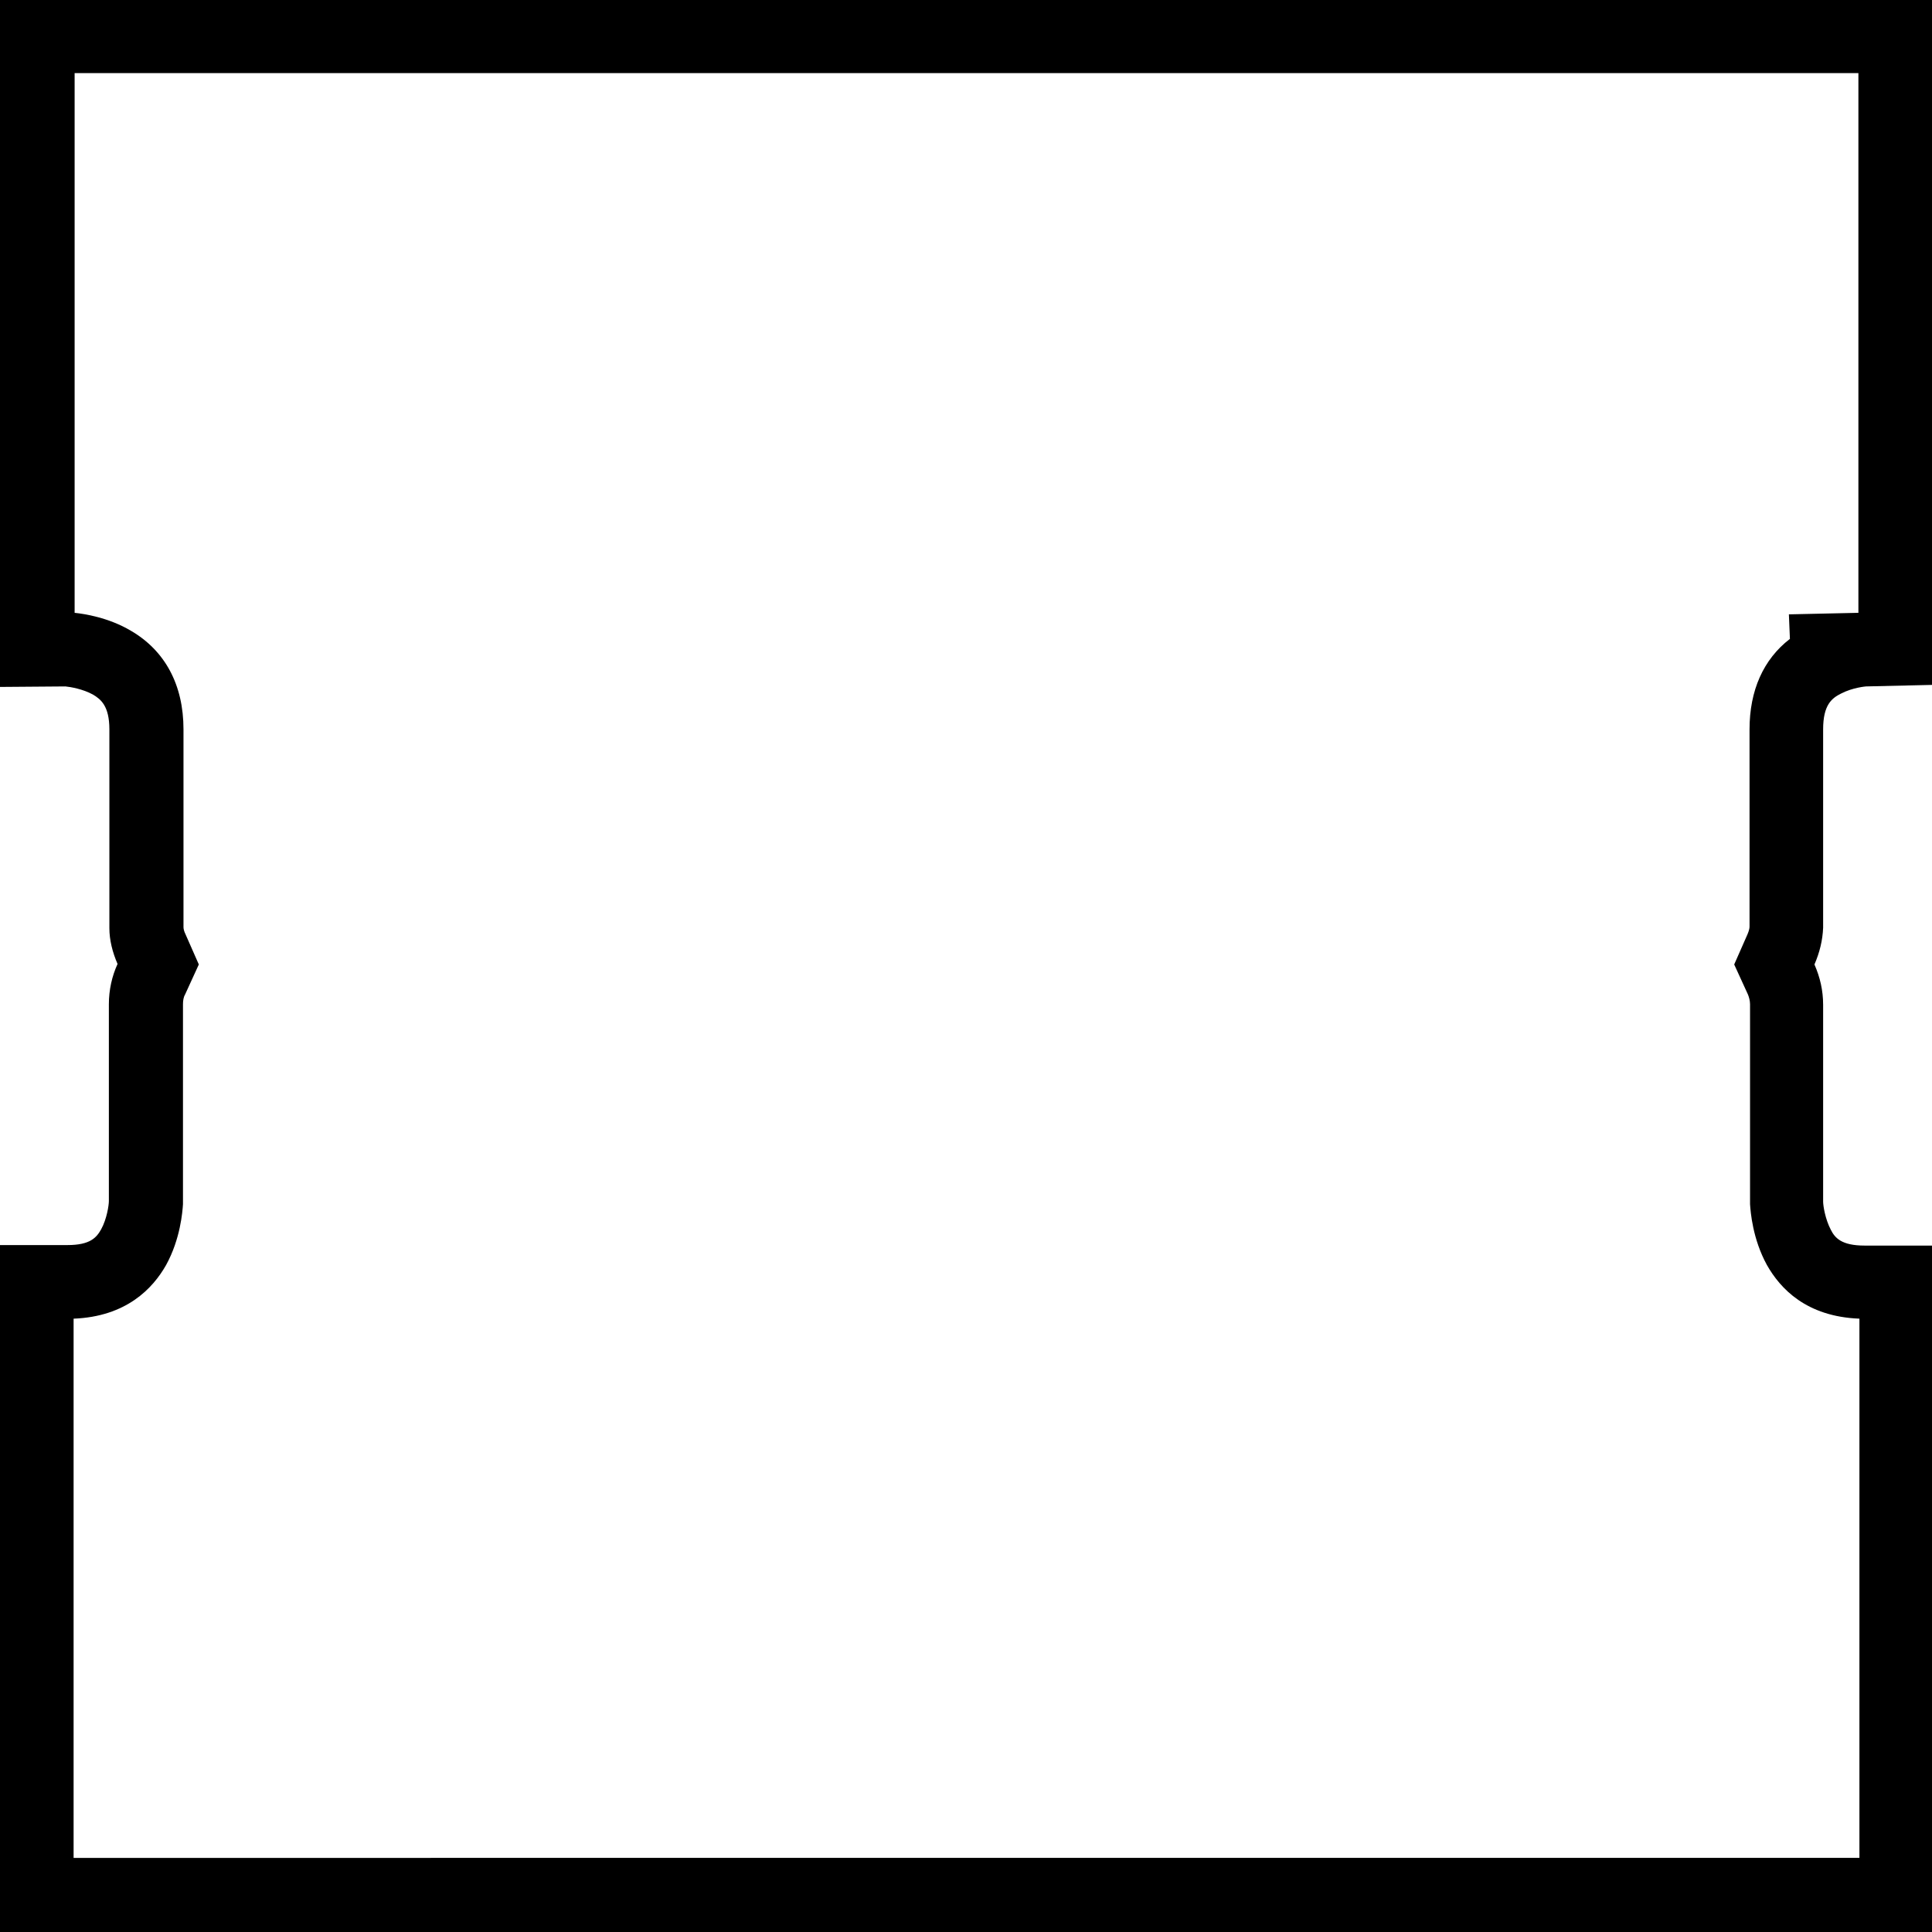 <?xml version="1.0" encoding="utf-8"?>
<!-- Generator: Adobe Illustrator 19.0.0, SVG Export Plug-In . SVG Version: 6.00 Build 0)  -->
<svg version="1.1" id="Layer_1" xmlns="http://www.w3.org/2000/svg" xmlns:xlink="http://www.w3.org/1999/xlink" x="0px" y="0px"
	 viewBox="0 0 378 378" style="enable-background:new 0 0 378 378;" xml:space="preserve">
<g>
	<path d="M363.6,14.4l0,105.5l-13.6,0.3l0.2,4.8c-5.2,4-7.9,10.1-7.9,17.7v38.6c0,0.3-0.1,0.8-0.4,1.5l-2.6,5.9l2.7,5.9
		c0.2,0.5,0.4,1.2,0.4,1.9v38.5v0.3l0,0.3c0.1,1.5,0.5,6.8,3.3,11.9c2.6,4.6,7.7,10.1,18.1,10.5l0,105.5H14.4l0-105.5
		c10.3-0.4,15.5-5.9,18.1-10.5c2.8-5.1,3.2-10.4,3.3-11.9l0-0.3v-0.3l0-38.5c0-0.7,0.1-1.4,0.4-1.9l2.7-5.9l-2.6-5.9
		c-0.3-0.6-0.4-1.1-0.4-1.4l0-38.7c0-8.7-3.6-15.4-10.3-19.3c-4.4-2.6-9.1-3.3-11-3.5l0-105.6H363.6 M378,0H0l0,134.4l12.8-0.1
		c1,0.1,3.4,0.5,5.4,1.6c1.5,0.9,3.2,2.2,3.2,6.8l0,38.9c0,2.3,0.6,4.7,1.6,7c-1.1,2.4-1.7,5.1-1.7,7.9l0,38.5
		c0,0.8-0.4,3.5-1.5,5.5c-0.9,1.6-2.1,3.1-6.6,3.1H0L0,378h378l0-134.3h-13.2c-4.5,0-5.8-1.5-6.6-3.1c-1.1-2.1-1.5-4.7-1.5-5.5
		v-38.5c0-2.8-0.6-5.4-1.7-7.9c1-2.3,1.6-4.7,1.7-7.2v-38.8c0-4.8,1.7-6.1,3.5-7c2.3-1.2,4.9-1.4,4.9-1.4l13-0.3L378,0L378,0z"/>
</g>
</svg>
